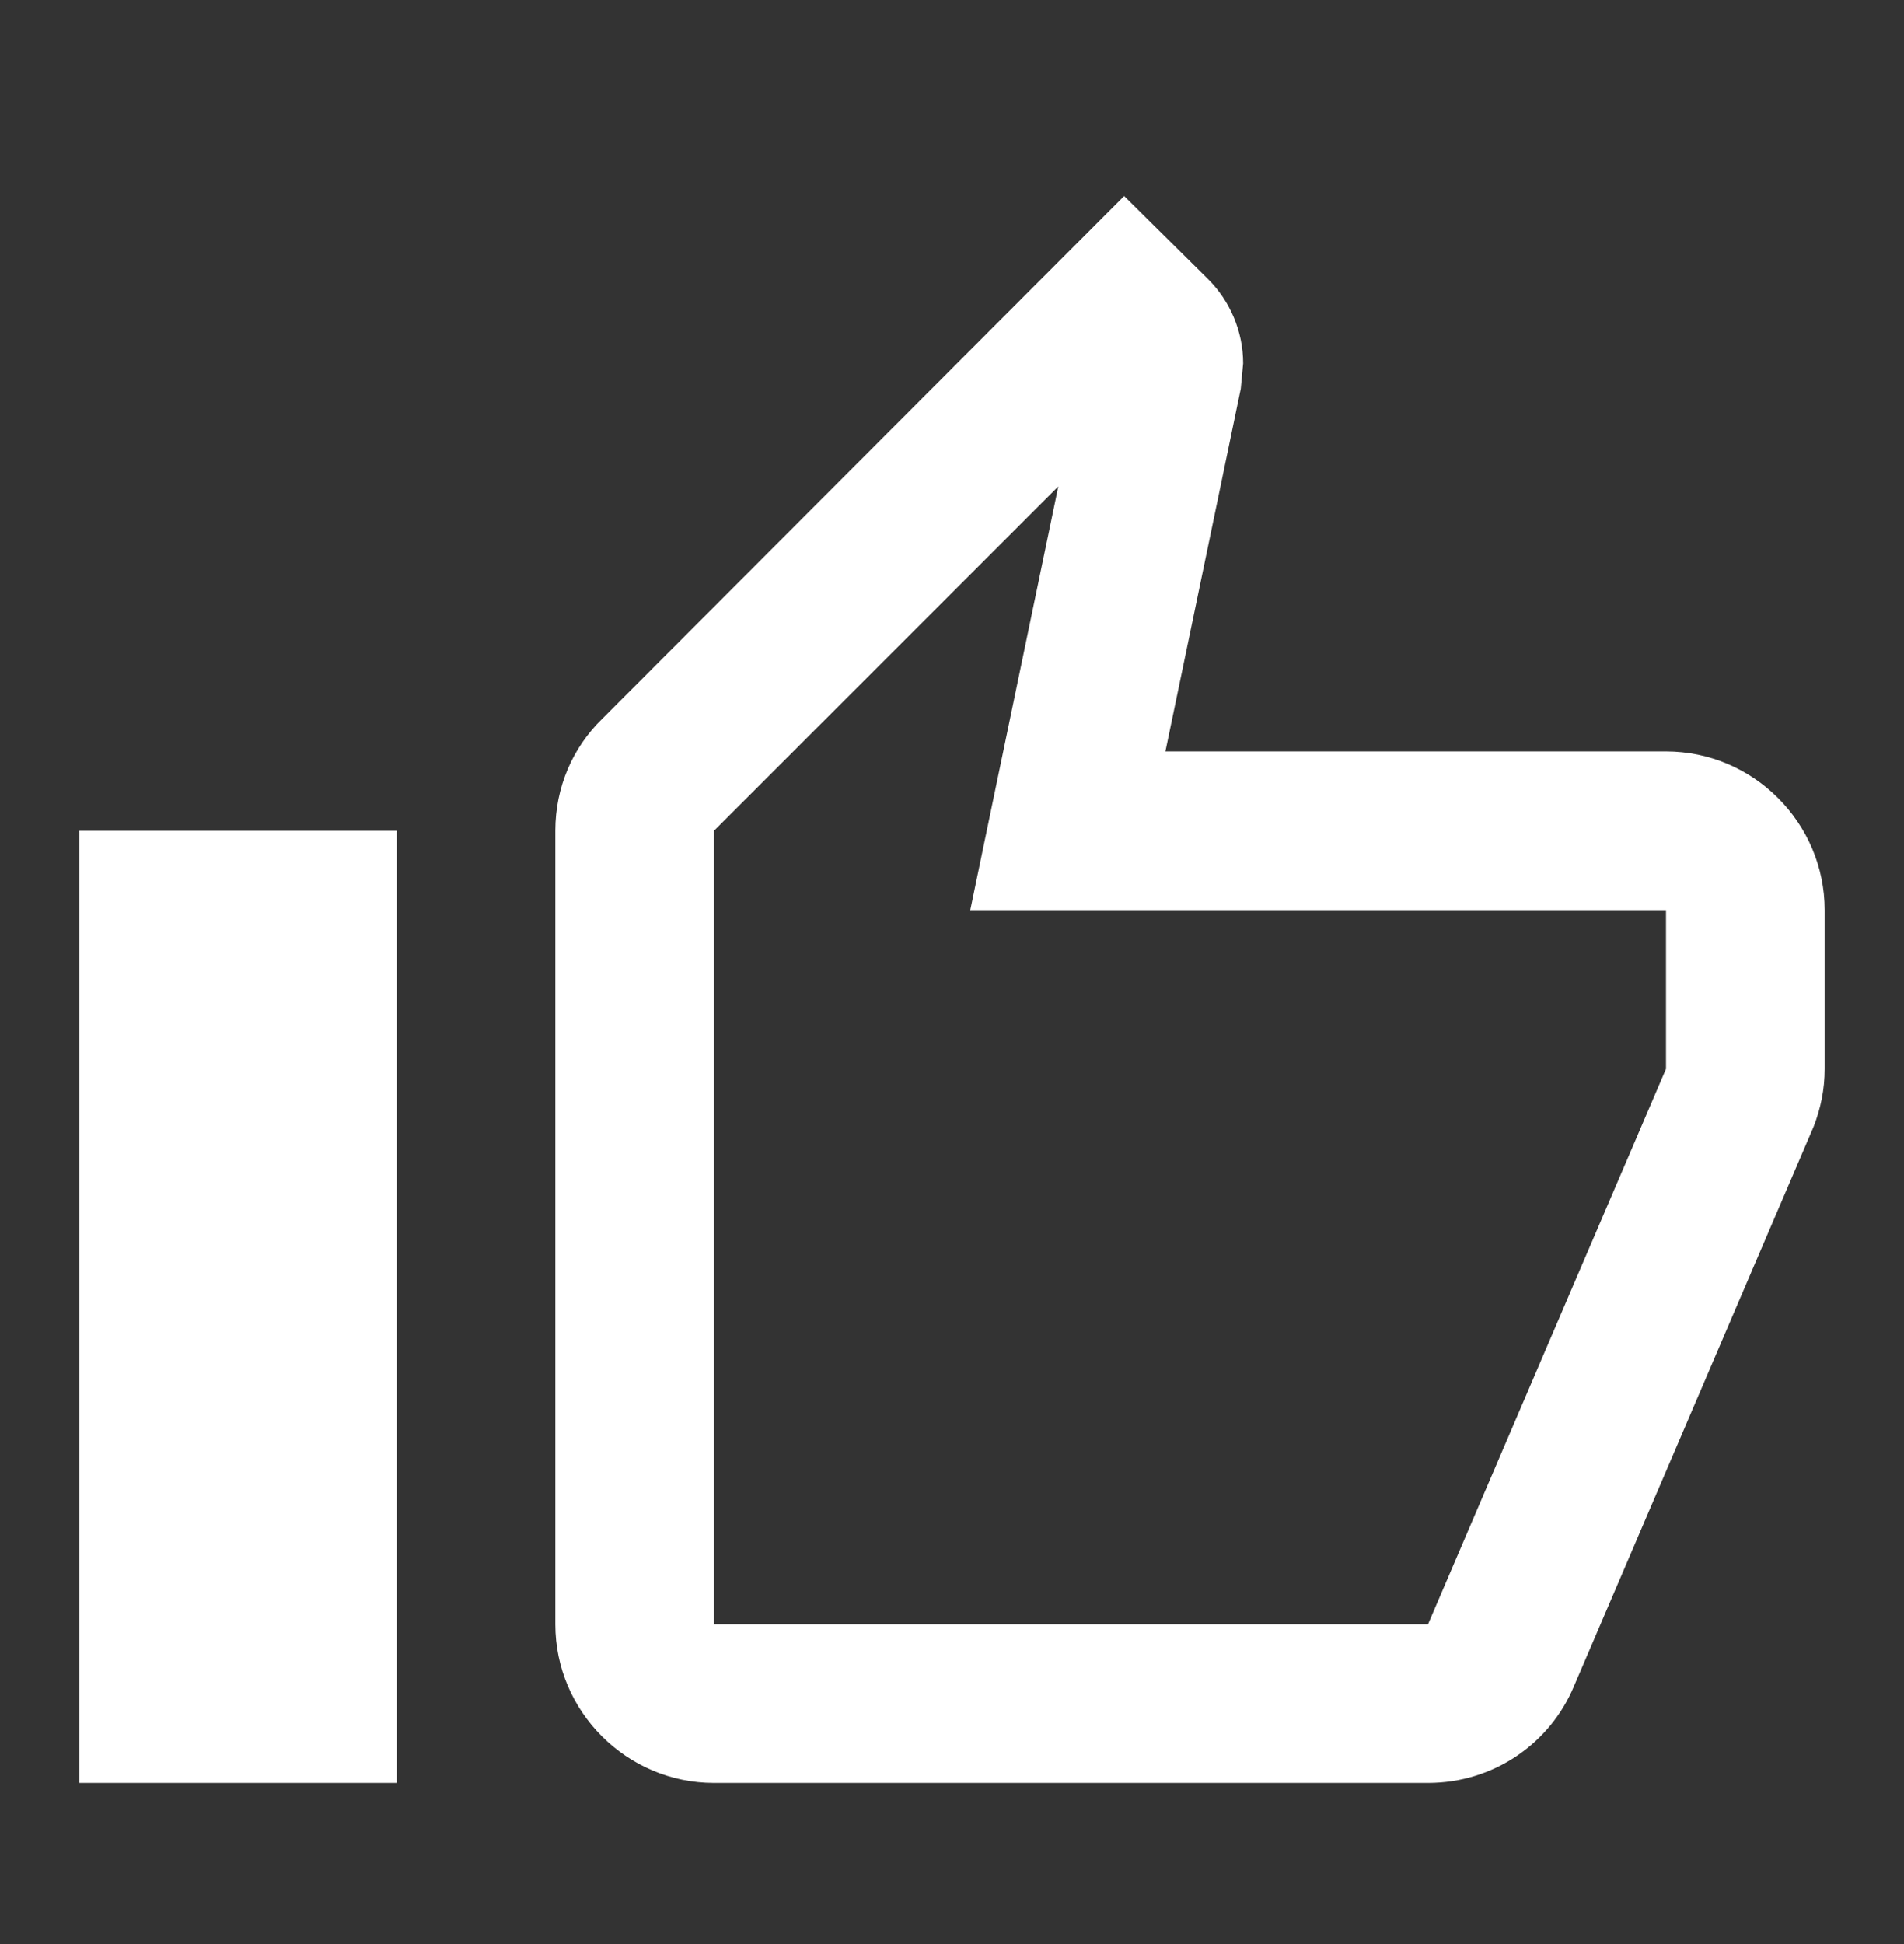 <svg fill="none" height="49" viewBox="0 0 48 49" width="48" xmlns="http://www.w3.org/2000/svg"><rect x="0" y="0" width="48" height="49" fill="#333333" stroke="none"/><path clip-rule="evenodd" d="m42 18.94h-12.62l1.9-9.14.06-.64c0-.82-.34-1.58-.88-2.12l-2.12-2.1-13.16 13.18c-.74.72-1.18 1.72-1.18 2.82v20c0 2.2 1.8 4 4 4h18c1.66 0 3.08-1 3.68-2.44l6.04-14.1c.18-.46.28-.94.28-1.46v-4c0-2.2-1.8-4-4-4zm0 8-6 14h-18v-20l8.68-8.68-2.22 10.68h17.54zm-32-6h-8v24h8z" fill="#fff" fill-rule="evenodd"/></svg>